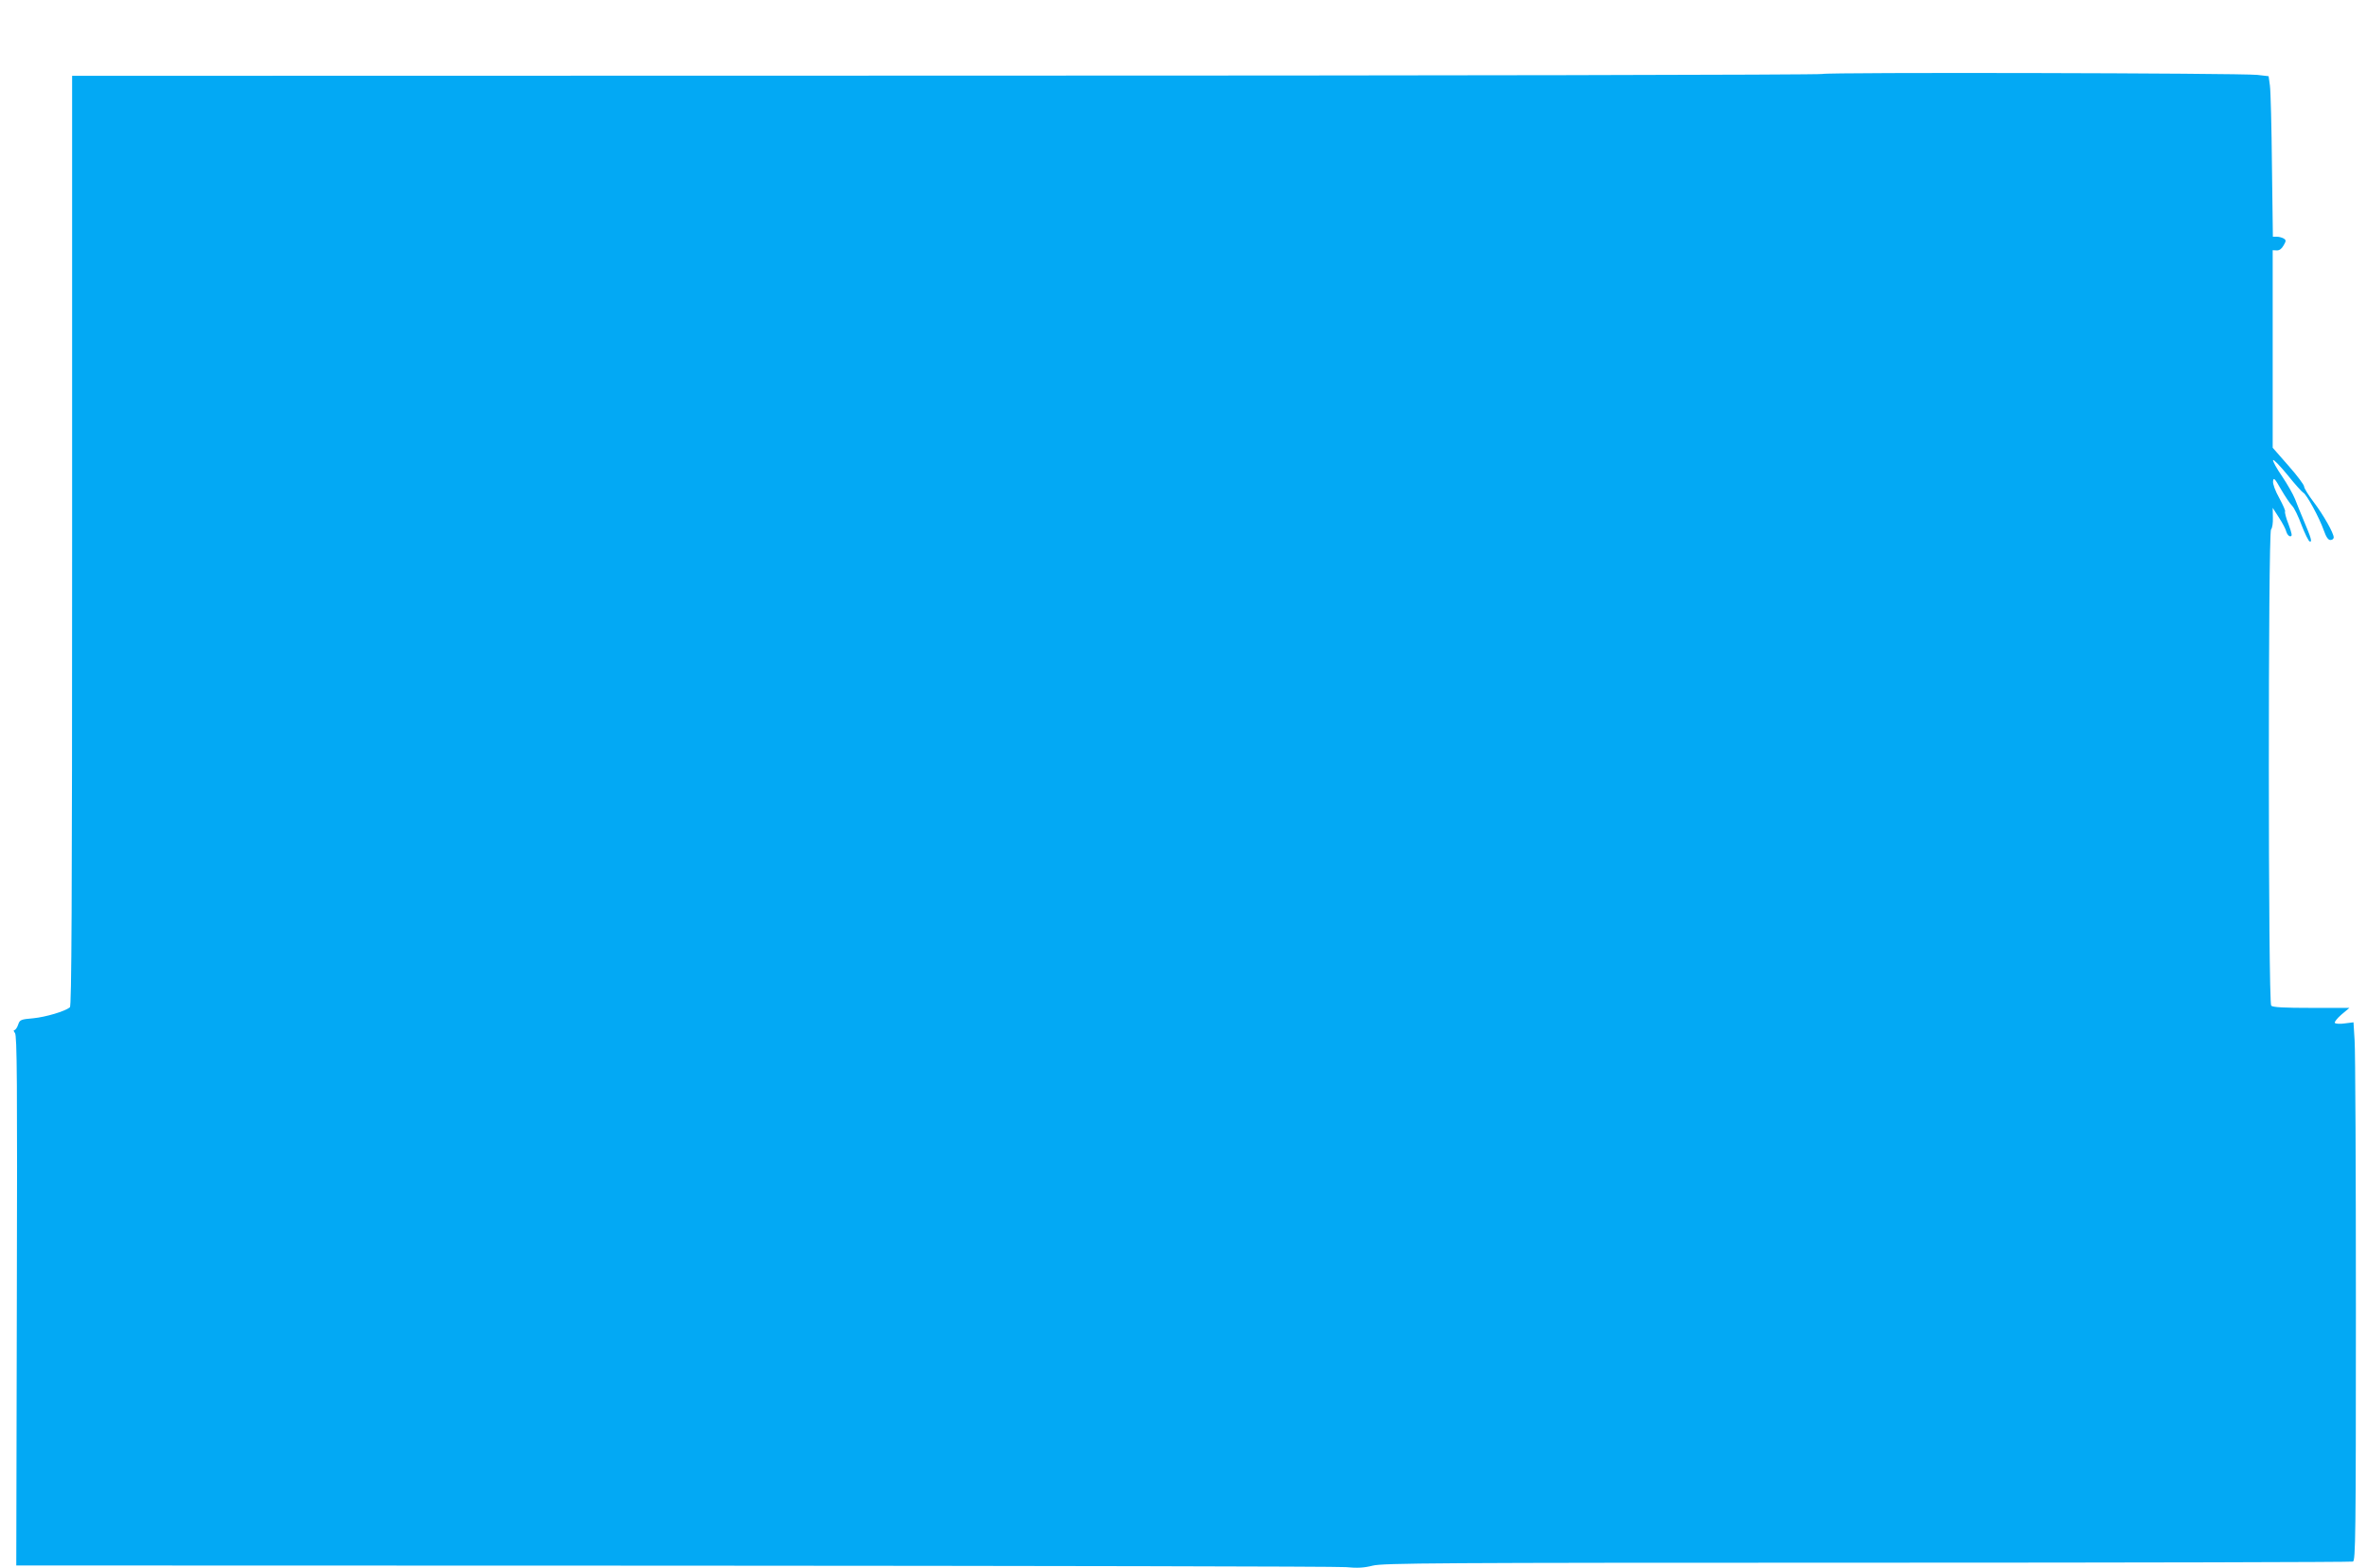 <?xml version="1.0" standalone="no"?>
<!DOCTYPE svg PUBLIC "-//W3C//DTD SVG 20010904//EN"
 "http://www.w3.org/TR/2001/REC-SVG-20010904/DTD/svg10.dtd">
<svg version="1.0" xmlns="http://www.w3.org/2000/svg"
 width="1280pt" height="848pt" viewBox="0 0 1280 848"
 preserveAspectRatio="xMidYMid meet">
<g transform="translate(0,848) scale(0.1,-0.1)"
fill="#03a9f4" stroke="none">
<path d="M9855 8080 c-11 -5 -2105 -9 -4742 -9 l-4723 -1 0 -2514 c0 -1999 -3
-2516 -12 -2523 -28 -22 -129 -52 -197 -59 -69 -6 -74 -8 -83 -35 -5 -16 -15
-29 -20 -29 -6 0 -4 -7 3 -16 11 -14 13 -255 10 -1448 l-3 -1431 3553 -1
c1955 -1 3591 -4 3637 -8 62 -6 98 -4 145 8 57 14 330 16 2674 16 1436 0 2618
3 2627 6 14 6 16 135 16 1363 0 746 -3 1400 -7 1455 l-6 98 -48 -6 c-26 -4
-50 -2 -53 3 -3 5 13 25 36 45 l43 36 -206 0 c-146 0 -208 3 -217 12 -17 17
-17 2559 -1 2575 7 7 11 35 10 64 l-1 53 34 -53 c19 -29 37 -63 40 -77 4 -13
13 -24 21 -24 12 0 10 12 -9 64 -14 35 -22 67 -19 70 3 3 -11 35 -31 72 -22
39 -36 77 -34 92 3 22 9 16 43 -44 22 -38 49 -78 60 -89 11 -10 34 -58 51
-104 18 -47 38 -87 44 -89 15 -5 8 19 -32 113 -16 39 -38 91 -47 116 -10 25
-41 80 -70 123 -29 42 -51 82 -49 88 2 6 37 -30 78 -80 40 -50 79 -93 85 -96
17 -6 88 -137 111 -203 13 -37 24 -53 36 -53 10 0 18 6 18 14 0 23 -55 121
-109 192 -28 37 -51 74 -51 83 0 9 -38 60 -85 113 l-85 97 0 534 0 534 22 -1
c14 -1 27 9 37 27 14 24 14 29 1 37 -8 5 -25 10 -37 10 l-22 0 -5 383 c-2 210
-7 405 -11 434 l-7 51 -61 7 c-93 10 -2329 15 -2352 5z"/>
</g>
</svg>
